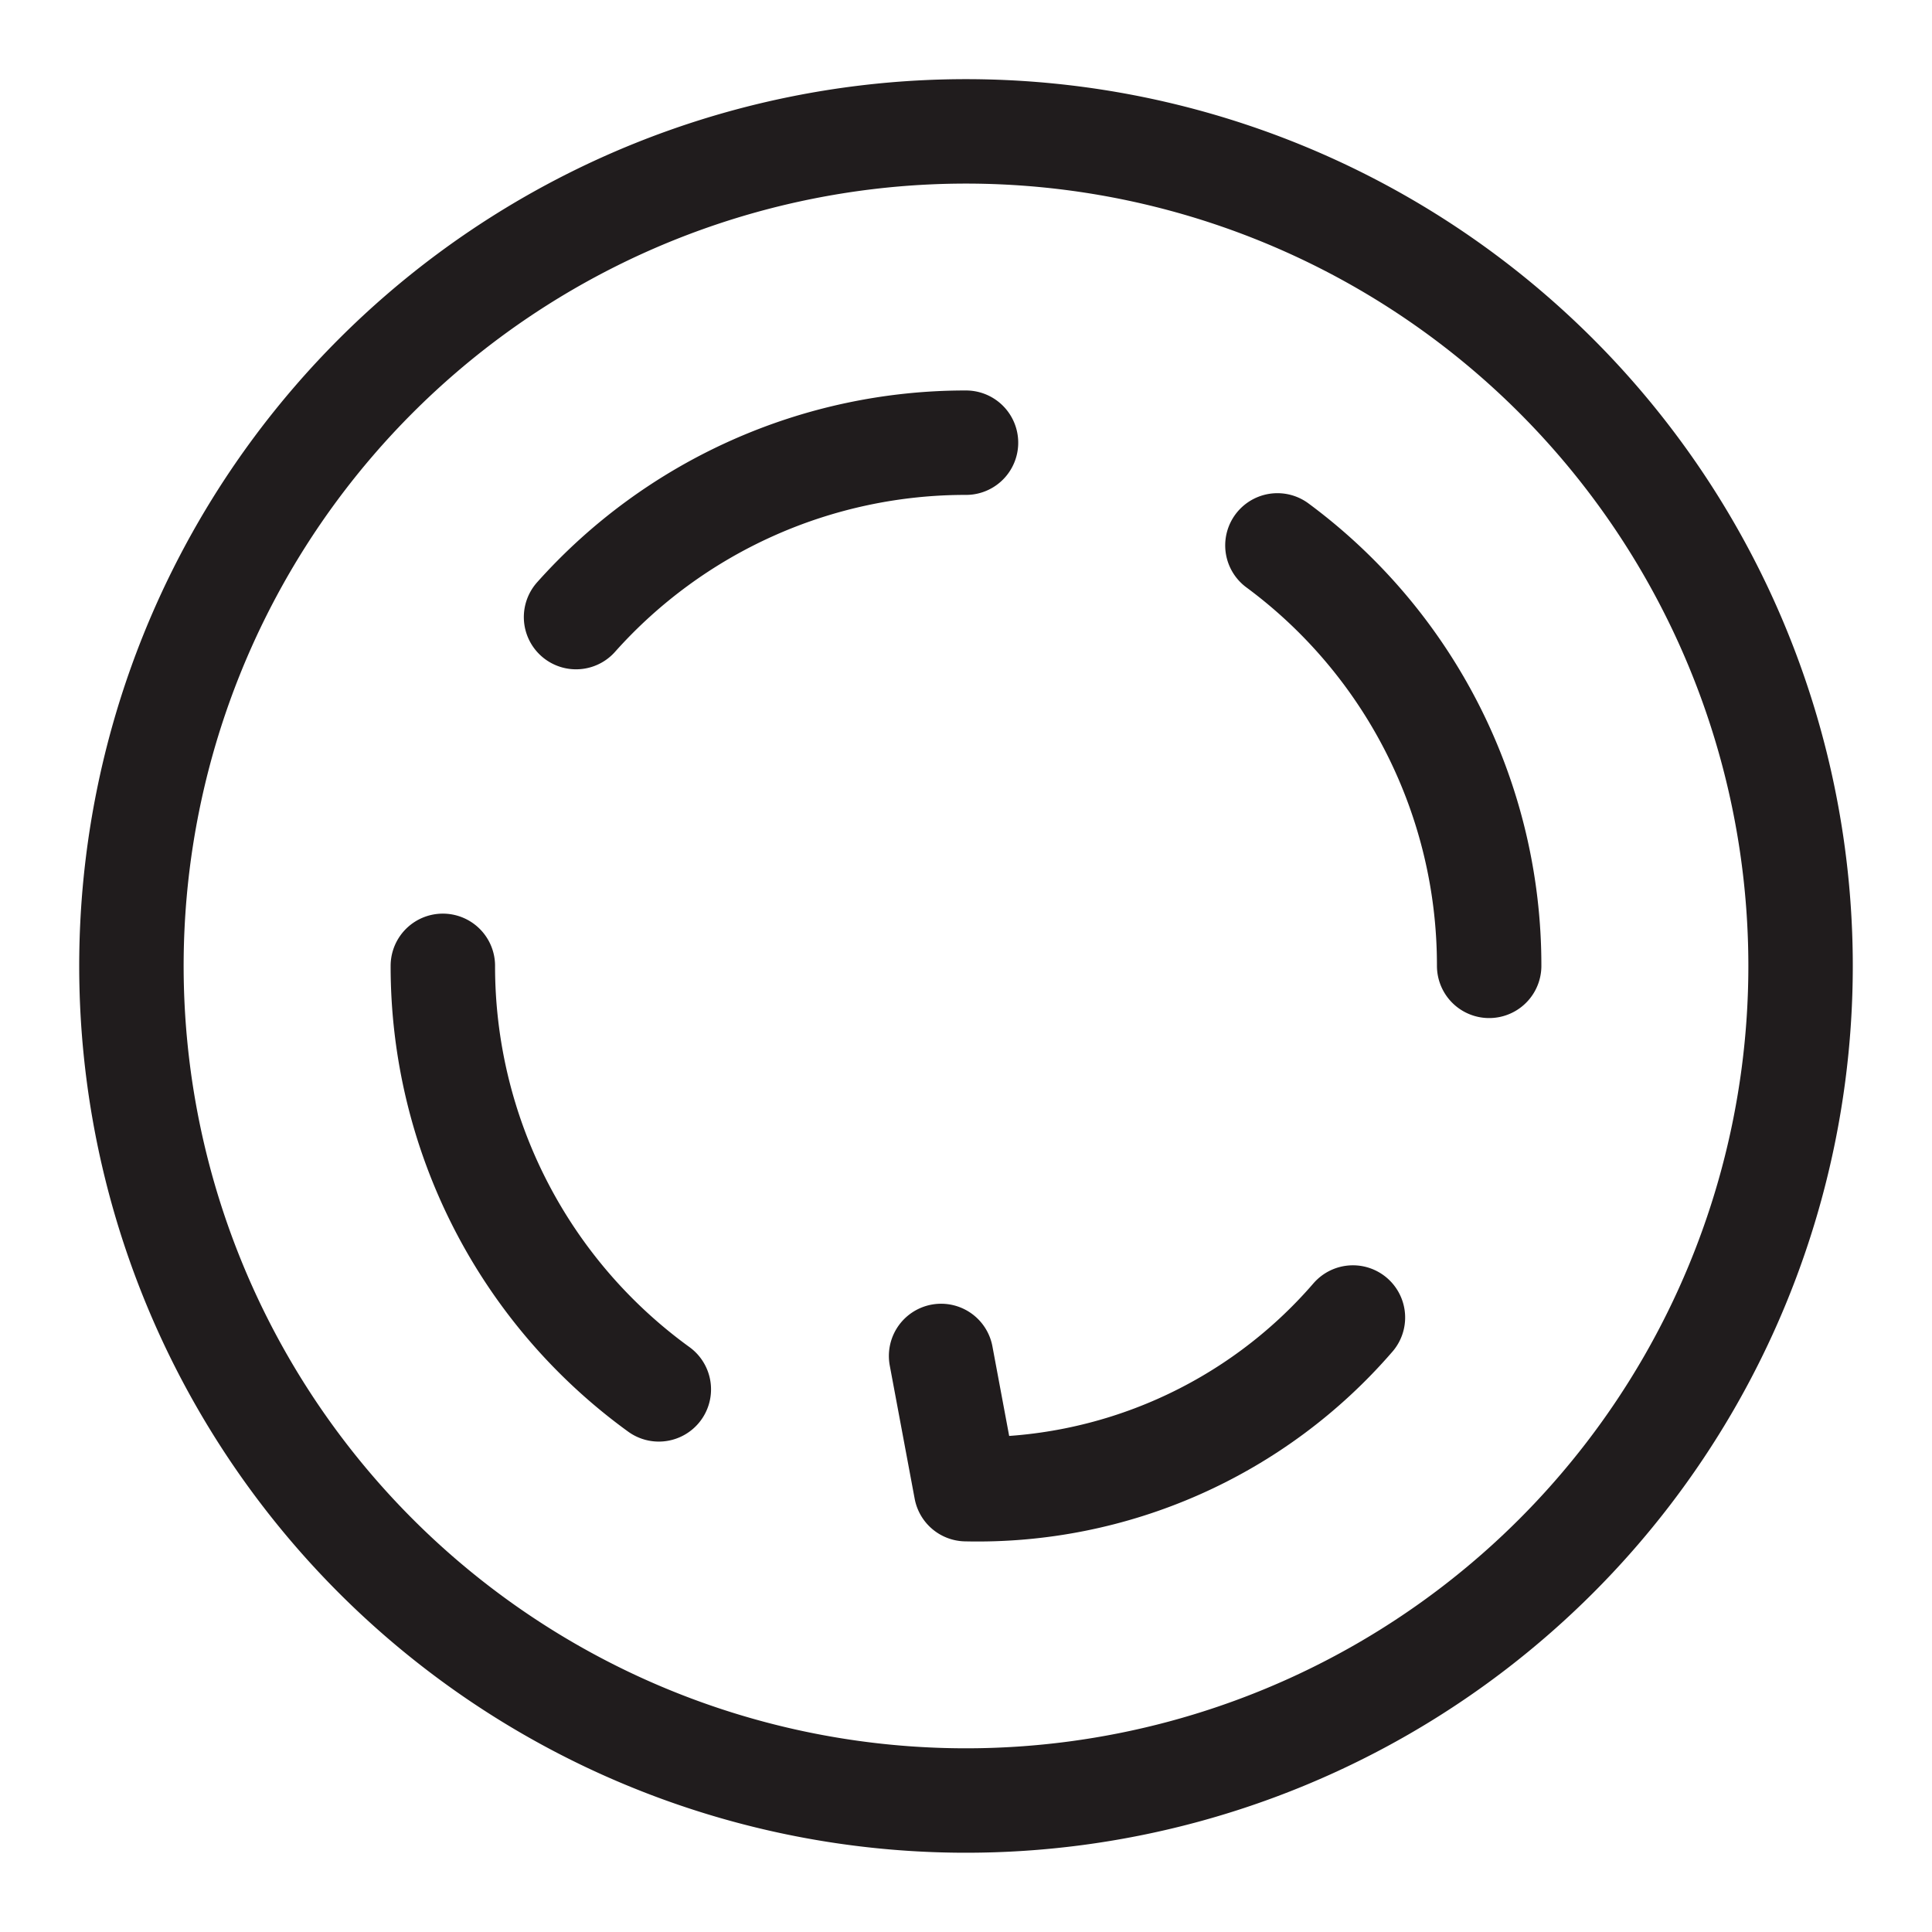 <svg xmlns="http://www.w3.org/2000/svg" xmlns:xlink="http://www.w3.org/1999/xlink" width="37" height="37" viewBox="0 0 37 37">
  <defs>
    <clipPath id="clip-_2024-NEMA_L14-30-Icon-37x37">
      <rect width="37" height="37"/>
    </clipPath>
  </defs>
  <g id="_2024-NEMA_L14-30-Icon-37x37" data-name="2024-NEMA—L14-30-Icon-37x37" clip-path="url(#clip-_2024-NEMA_L14-30-Icon-37x37)">
    <g id="Group_20858" data-name="Group 20858" transform="translate(42.148 60.965) rotate(-180)">
      <path id="Path_3915" data-name="Path 3915" d="M15.983,0A15.983,15.983,0,1,1,0,15.983,15.983,15.983,0,0,1,15.983,0Z" transform="translate(7.665 26.483)" fill="none" stroke="#201c1d" stroke-width="2"/>
      <path id="Path_3913" data-name="Path 3913" d="M39.257,51.6a10.006,10.006,0,0,0-4.136-8.111m-5.883,18.13a9.994,9.994,0,0,0,7.468-3.34M19.219,51.6a10,10,0,0,0,4.055,8.052M21.828,44.865a9.5,9.5,0,0,1,7.41-3.287l.477,2.551" transform="translate(-5.59 -9.132)" fill="none" stroke="#201c1d" stroke-linecap="round" stroke-linejoin="round" stroke-width="2"/>
    </g>
  </g>
</svg>

